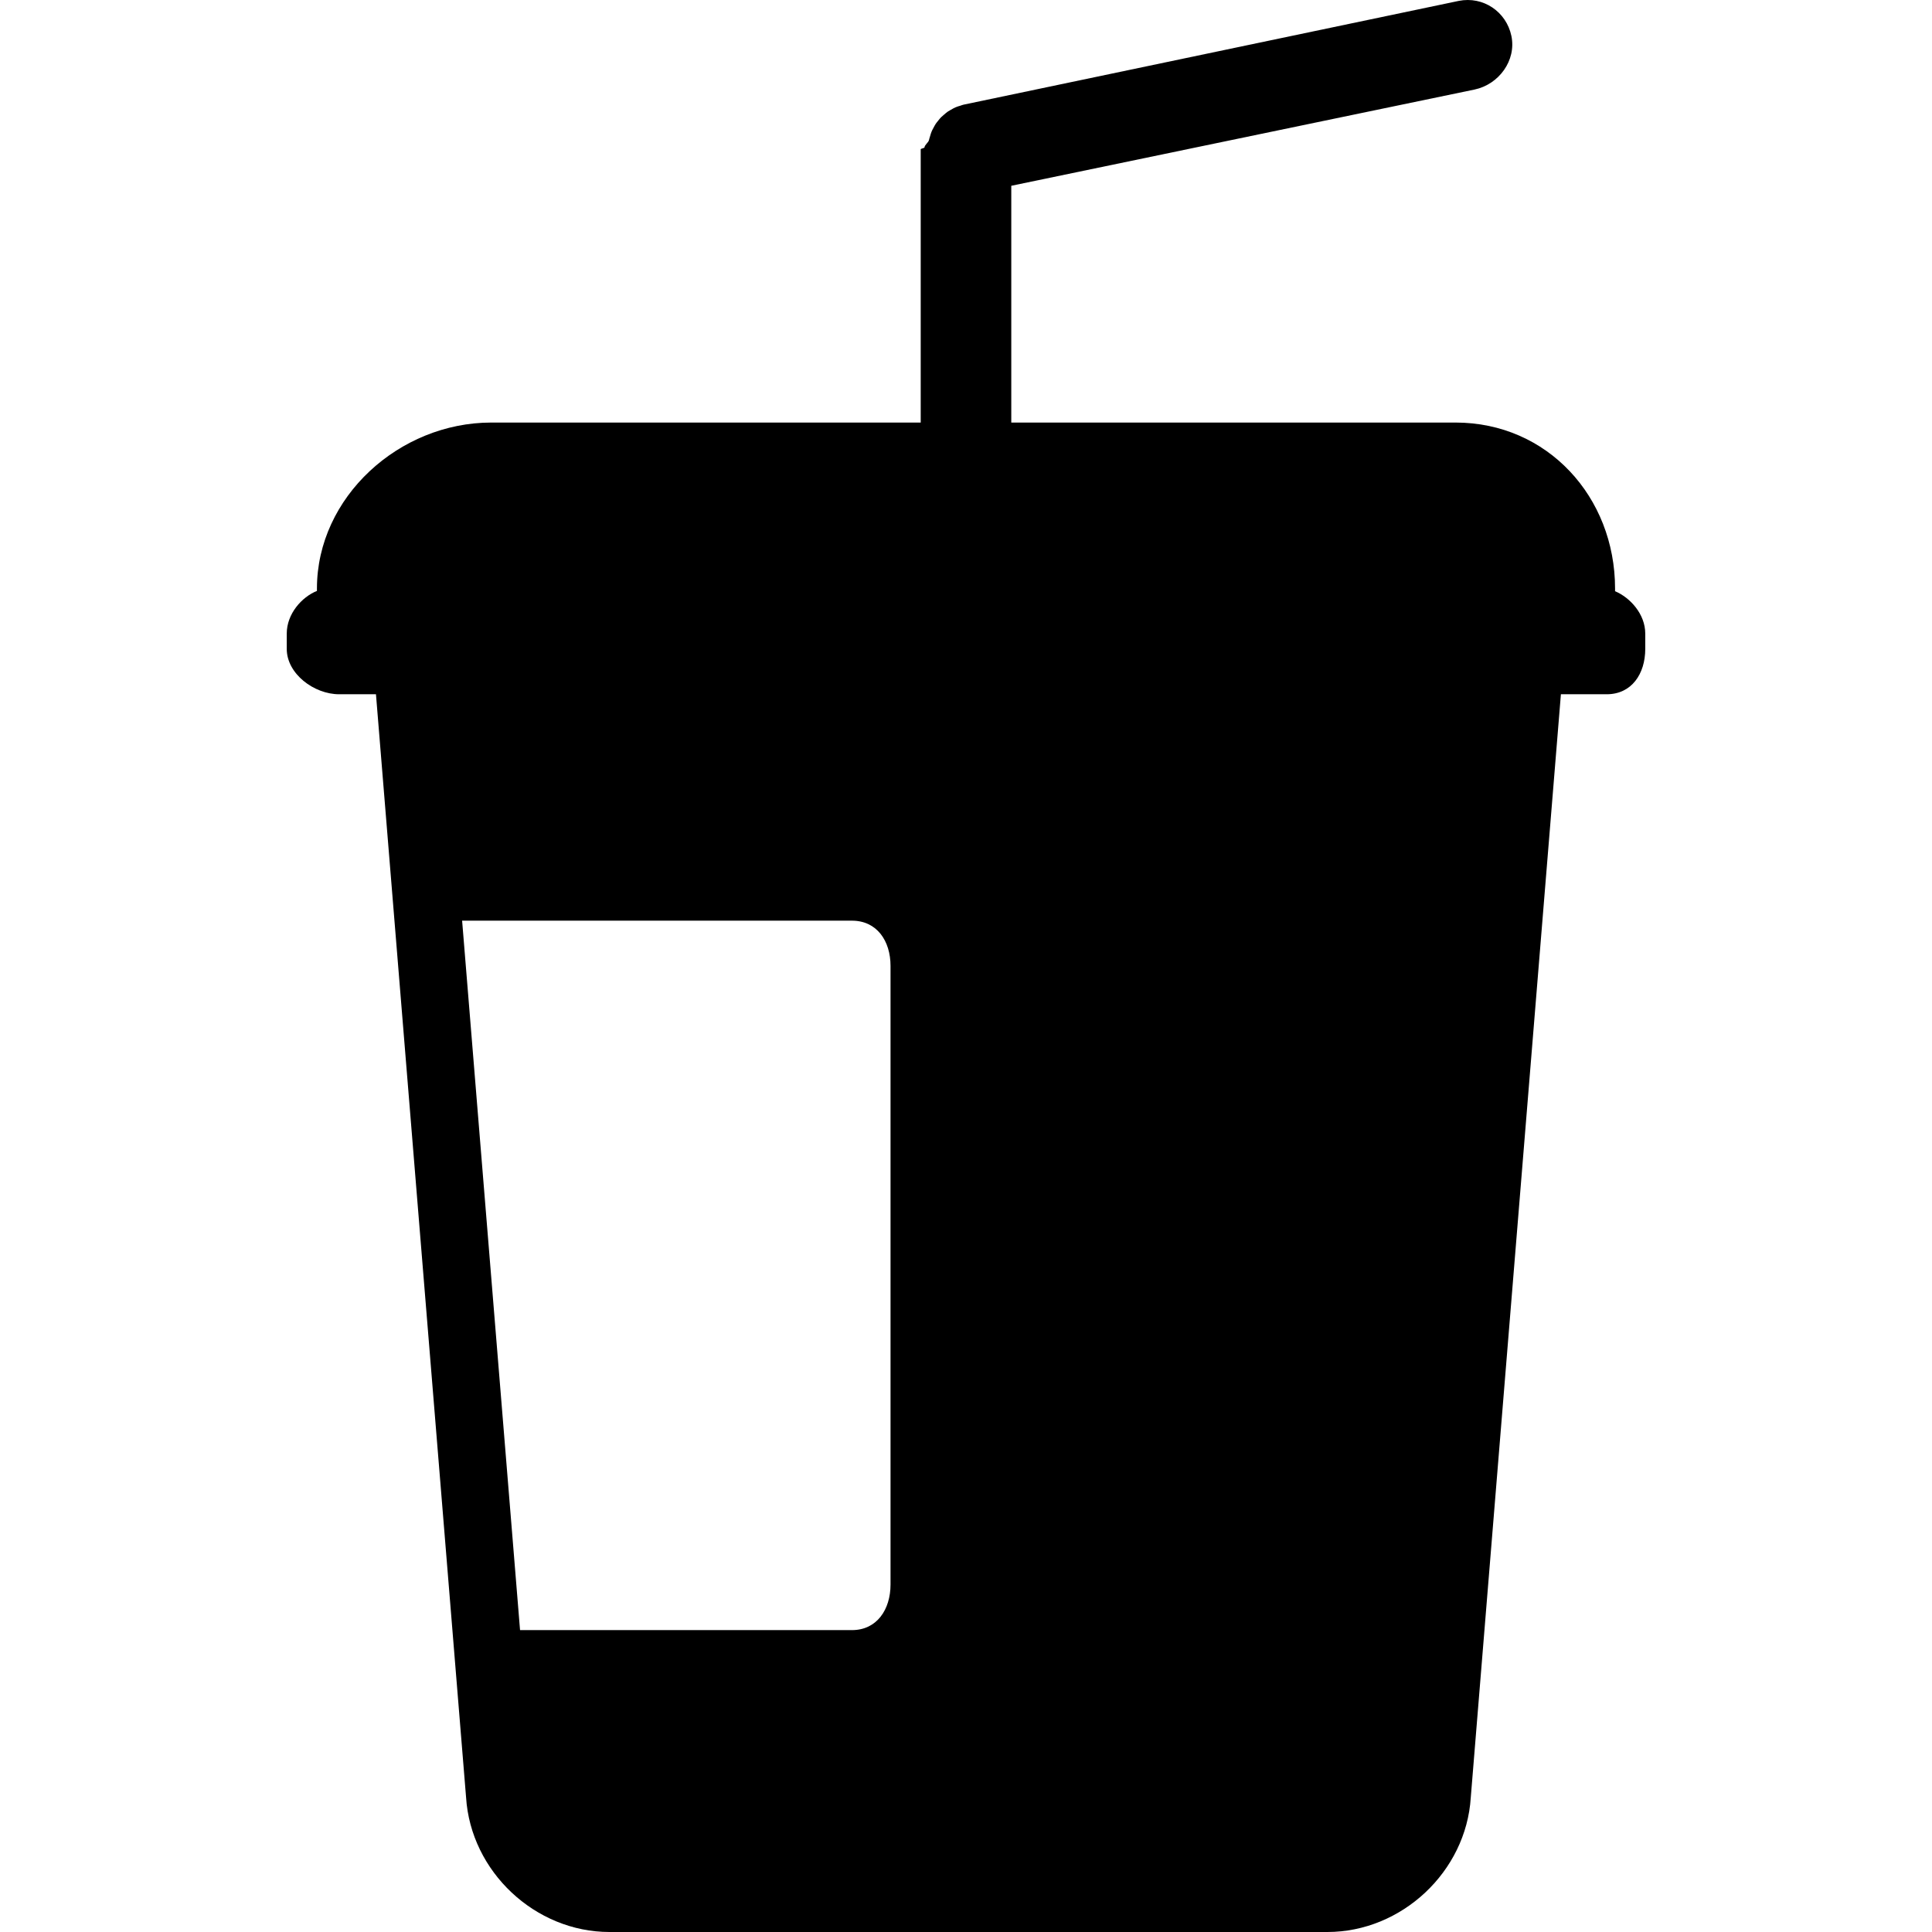 <?xml version="1.0" encoding="iso-8859-1"?>
<!-- Uploaded to: SVG Repo, www.svgrepo.com, Generator: SVG Repo Mixer Tools -->
<svg fill="#000000" height="800px" width="800px" version="1.1" id="Layer_1" xmlns="http://www.w3.org/2000/svg" xmlns:xlink="http://www.w3.org/1999/xlink" 
	 viewBox="0 0 511.975 511.975" xml:space="preserve">
<g>
	<g>
		<path d="M427.987,156.671v-0.712c0-24.256-17.924-43.984-42.276-43.984H267.987V49.231l122.756-25.5
			c6.476-1.36,11.128-7.736,9.772-14.212c-1.348-6.42-7.464-10.584-13.96-9.28l-131.224,27.5c-0.28,0.064-0.484,0.148-0.816,0.264
			c-0.452,0.124-0.876,0.256-1.34,0.452c-0.336,0.148-0.644,0.32-1.212,0.648c-0.276,0.14-0.54,0.296-0.772,0.452
			c-0.34,0.236-0.644,0.492-1.132,0.92c-0.132,0.1-0.556,0.476-0.672,0.592c-0.248,0.248-0.464,0.524-0.872,1.04
			c-0.196,0.228-0.388,0.468-0.564,0.736c-0.188,0.28-0.348,0.58-0.644,1.148c-0.168,0.296-0.324,0.592-0.448,0.9
			c-0.14,0.344-0.248,0.696-0.436,1.352c-0.092,0.28-0.18,0.564-0.244,0.868c-0.128,0.64-1.168,1.296-1.192,1.96
			c-0.016,0.16-1,0.34-1,0.46v72.444H130.18c-24.352,0-46.192,19.728-46.192,43.984v0.632c-4,1.608-8,6.048-8,11.304v4.064
			c0,6.616,7.26,12.016,13.88,12.016h9.76l23.88,292.316c1.24,19.68,18.288,35.684,38.008,35.684h190.232
			c19.716,0,36.764-16.004,38-35.608l23.888-292.392h12.128c6.616,0,10.224-5.4,10.224-12.016v-4.064
			C435.987,162.731,431.987,158.359,427.987,156.671z M235.988,419.895c0,6.616-3.604,12.08-10.224,12.08h-87.952l-15.352-188
			h103.304c6.62,0,10.224,5.368,10.224,11.984V419.895z"/>
	</g>
</g>
</svg>